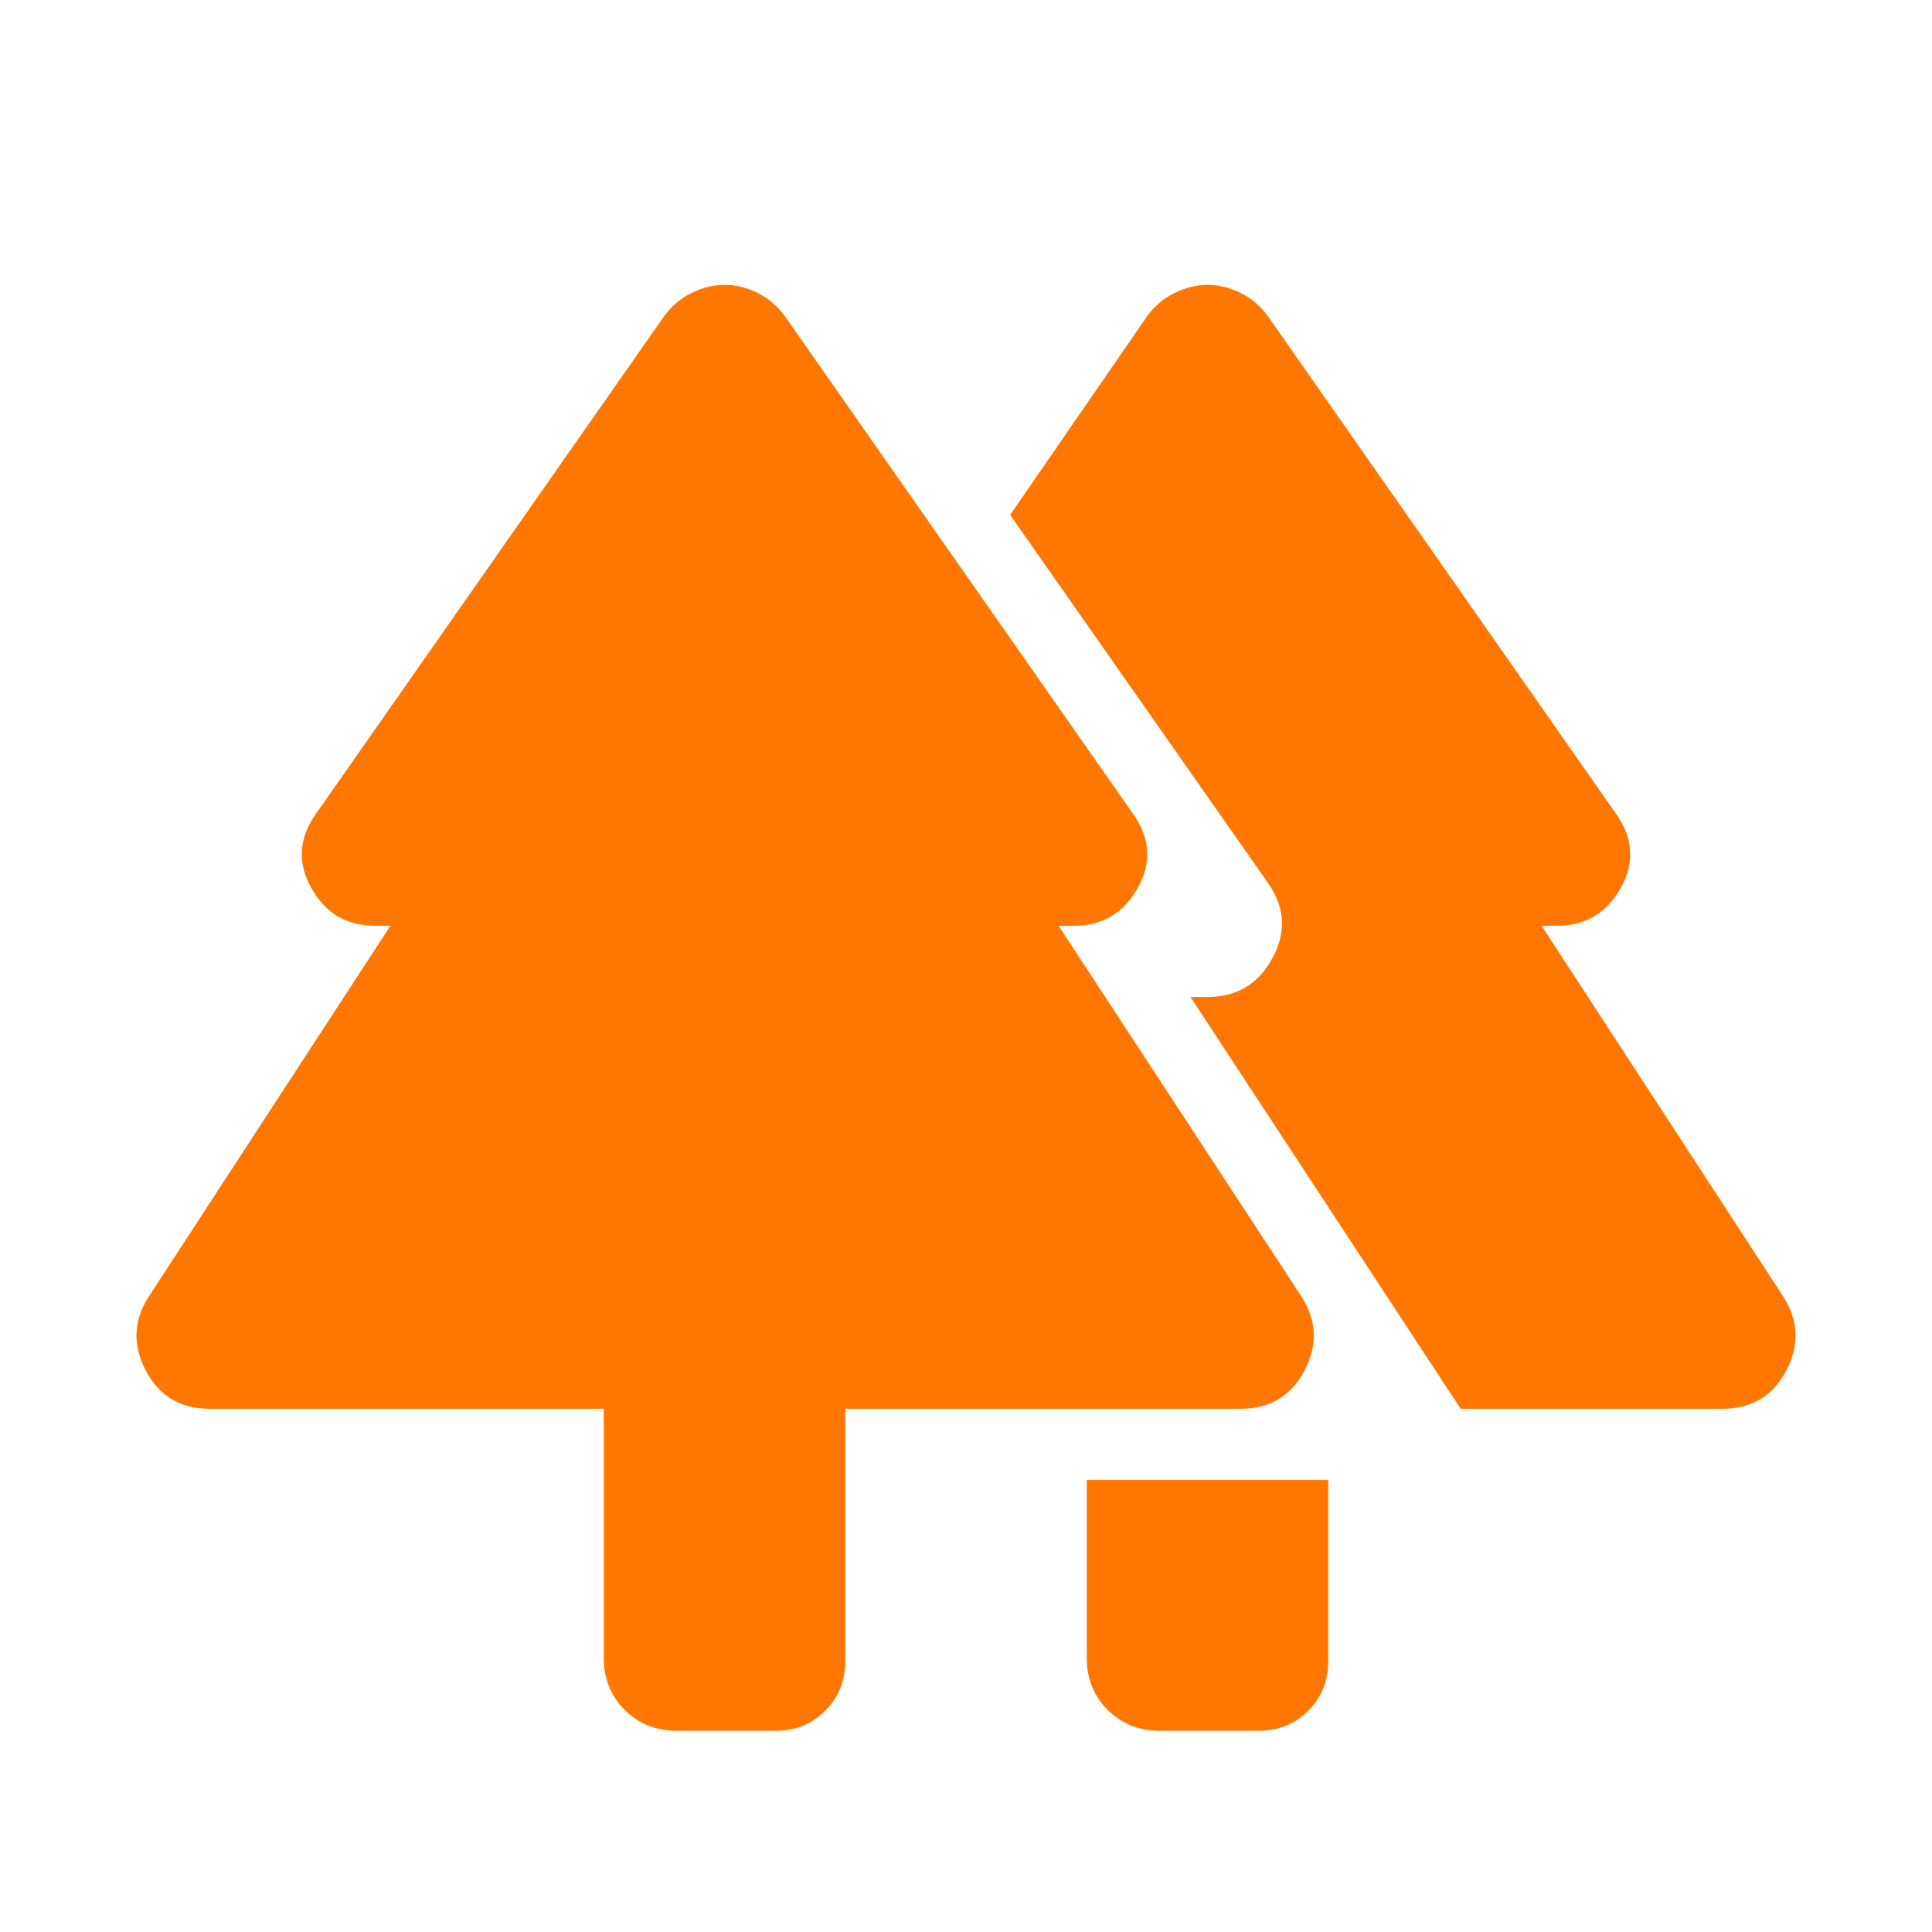 <svg width="72" height="72" viewBox="0 0 72 72" fill="none" xmlns="http://www.w3.org/2000/svg">
<mask id="mask0_3994_3855" style="mask-type:alpha" maskUnits="userSpaceOnUse" x="0" y="0" width="72" height="72">
<rect width="72" height="72" fill="#D9D9D9"/>
</mask>
<g mask="url(#mask0_3994_3855)">
<path d="M40.5 61.788V55.154H49.5V61.904C49.5 62.639 49.252 63.256 48.754 63.754C48.256 64.251 47.639 64.5 46.904 64.5H43.212C42.444 64.5 41.8 64.24 41.28 63.72C40.76 63.201 40.5 62.557 40.5 61.788ZM22.5 61.788V52.5H7.812C6.722 52.5 5.928 52.023 5.429 51.069C4.929 50.115 4.976 49.187 5.568 48.283L14.55 34.5H13.974C12.92 34.5 12.129 34.031 11.602 33.093C11.076 32.154 11.133 31.233 11.775 30.329L24.756 11.775C25.037 11.395 25.381 11.106 25.788 10.91C26.194 10.714 26.601 10.616 27.008 10.616C27.414 10.616 27.819 10.714 28.221 10.91C28.623 11.106 28.964 11.395 29.244 11.775L42.225 30.329C42.867 31.233 42.925 32.154 42.399 33.093C41.872 34.031 41.081 34.5 40.027 34.5H39.45L48.479 48.283C49.071 49.187 49.118 50.115 48.618 51.069C48.119 52.023 47.324 52.5 46.235 52.5H31.5V61.904C31.5 62.639 31.252 63.256 30.754 63.754C30.256 64.251 29.639 64.5 28.904 64.5H25.212C24.444 64.5 23.8 64.24 23.28 63.72C22.76 63.201 22.5 62.557 22.5 61.788ZM54.433 52.5L44.365 37.154H45C46.092 37.154 46.9 36.669 47.423 35.7C47.946 34.731 47.887 33.794 47.244 32.891L37.644 19.189L42.756 11.775C43.037 11.395 43.381 11.106 43.788 10.91C44.194 10.714 44.601 10.616 45.008 10.616C45.414 10.616 45.819 10.714 46.221 10.91C46.623 11.106 46.964 11.395 47.244 11.775L60.225 30.329C60.867 31.233 60.925 32.154 60.399 33.093C59.872 34.031 59.081 34.5 58.027 34.5H57.45L66.433 48.283C67.025 49.187 67.071 50.115 66.572 51.069C66.073 52.023 65.278 52.5 64.188 52.5H54.433Z" fill="#FF7700"/>
</g>
</svg>
